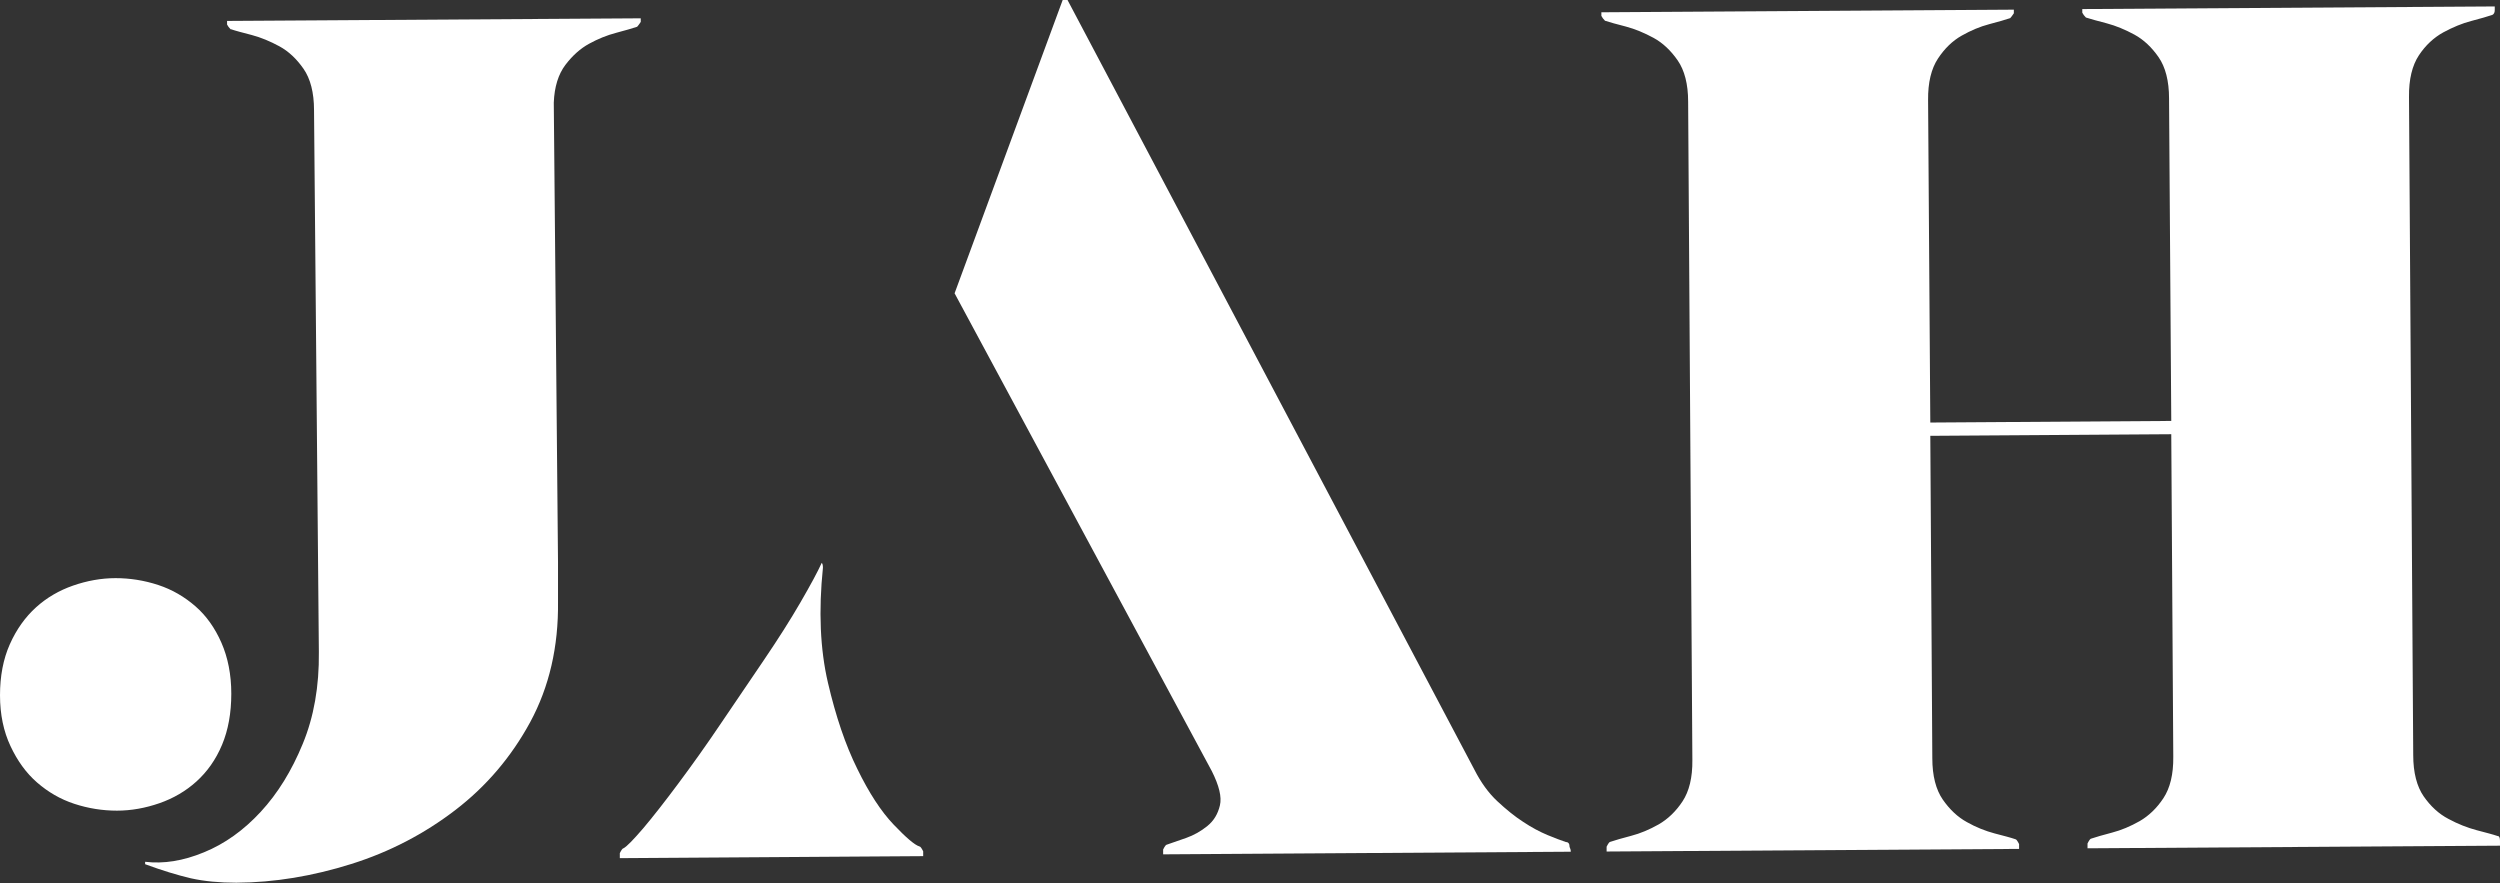 <?xml version="1.0" encoding="UTF-8"?>
<svg id="Calque_2" data-name="Calque 2" xmlns="http://www.w3.org/2000/svg" viewBox="0 0 124.19 43.88">
  <rect x="0" y="0" width="124.19" height="43.88" fill="#333333" stroke="none"/>
  <defs>
    <style>
      .cls-1 {
        fill: #fff;
      }
    </style>
  </defs>
  <g id="Calque_1-2" data-name="Calque 1">
    <g>
      <path class="cls-1" d="m0,34.54c0-.95.16-1.8.49-2.54.33-.74.77-1.35,1.3-1.83s1.15-.84,1.84-1.08c.69-.24,1.4-.37,2.11-.37s1.42.11,2.12.34c.7.23,1.31.59,1.85,1.06.54.47.97,1.08,1.29,1.81.32.73.49,1.58.49,2.53,0,.95-.15,1.8-.46,2.54-.31.74-.74,1.34-1.27,1.82-.53.48-1.15.84-1.84,1.08-.69.24-1.4.37-2.11.37s-1.42-.11-2.12-.34c-.7-.23-1.31-.59-1.85-1.06-.54-.47-.98-1.08-1.32-1.81C.18,36.34,0,35.49,0,34.54ZM11.46,1.46c-.08-.08-.14-.16-.18-.24,0-.04,0-.1,0-.18l20.55-.13c0,.08,0,.14,0,.18-.08.12-.14.2-.18.24-.24.08-.59.18-1.04.3-.46.12-.9.3-1.34.54-.44.24-.83.59-1.18,1.05-.35.46-.55,1.09-.58,1.88l.21,22.81v1.96c.03,2.26-.44,4.26-1.38,6-.94,1.73-2.18,3.19-3.72,4.37-1.54,1.18-3.26,2.08-5.17,2.68s-3.81.92-5.71.93c-.83,0-1.59-.07-2.26-.22-.68-.16-1.43-.39-2.27-.7v-.12c.91.11,1.88-.04,2.92-.47,1.03-.42,1.97-1.09,2.82-2.01.85-.92,1.54-2.04,2.09-3.38.55-1.33.82-2.85.8-4.56l-.24-26.92c0-.87-.18-1.56-.52-2.05-.34-.49-.74-.87-1.2-1.12-.46-.25-.92-.44-1.37-.56-.46-.12-.81-.21-1.04-.29Zm16.05,3.59v.36s0-.3,0-.3v-.06Z"/>
      <path class="cls-1" d="m30.79,42.62c0-.08,0-.16,0-.24.08-.16.14-.24.18-.24.16-.08.48-.41.98-.99.49-.58,1.07-1.32,1.74-2.22.67-.9,1.38-1.89,2.12-2.99.75-1.1,1.46-2.15,2.15-3.17.69-1.02,1.29-1.96,1.8-2.84.51-.88.86-1.53,1.06-1.97.04.04.06.12.06.24-.22,2.14-.14,4.05.25,5.72.39,1.67.87,3.09,1.46,4.28.58,1.19,1.18,2.11,1.8,2.76.62.65,1.05,1.02,1.29,1.09.04,0,.1.08.18.24,0,.08,0,.16,0,.24l-15.07.1ZM53.03,0l20.21,38.23c.32.63.7,1.16,1.14,1.57.44.41.87.76,1.29,1.03.42.28.82.49,1.2.65.38.16.69.27.92.35.12,0,.18.08.18.24.04.08.06.16.06.24l-20.25.13c0-.08,0-.16,0-.24.08-.16.14-.24.18-.24.24-.08.55-.19.95-.33.4-.14.75-.34,1.07-.6.32-.26.52-.6.62-1.02.1-.42-.04-.98-.4-1.7l-12.78-23.74L52.79,0h.24Z"/>
      <path class="cls-1" d="m79.81,42.3c0-.08,0-.16,0-.24.08-.16.14-.24.18-.24.24-.08.58-.18,1.04-.3s.91-.31,1.37-.57c.45-.26.85-.64,1.18-1.14.33-.5.5-1.18.49-2.06l-.21-32.7c0-.87-.18-1.56-.52-2.05-.34-.49-.74-.87-1.2-1.12-.46-.25-.92-.44-1.37-.56-.46-.12-.8-.21-1.04-.29-.08-.08-.14-.16-.18-.24,0-.04,0-.1,0-.18l20.49-.13c0,.08,0,.14,0,.18-.08.12-.14.2-.18.24-.24.08-.58.18-1.04.3-.46.12-.91.31-1.37.57-.46.26-.85.64-1.18,1.14-.33.5-.5,1.19-.49,2.06l.11,16.02,11.97-.08-.11-16.02c0-.87-.18-1.56-.52-2.05-.34-.49-.74-.87-1.2-1.12-.46-.25-.92-.44-1.37-.56s-.8-.21-1.04-.29c-.08-.08-.14-.16-.18-.24,0-.04,0-.1,0-.18l20.49-.13c0,.08,0,.14,0,.18,0,.12-.04.2-.12.24-.24.08-.58.18-1.04.3-.46.12-.92.31-1.4.57-.47.26-.88.64-1.21,1.14-.33.5-.5,1.19-.49,2.06l.21,32.7c0,.87.18,1.56.52,2.05.34.49.75.87,1.23,1.12.48.26.95.44,1.4.56s.81.21,1.04.29c.08,0,.12.08.12.24,0,.08,0,.16,0,.24l-20.49.13c0-.08,0-.16,0-.24.08-.16.14-.24.18-.24.24-.08.58-.18,1.04-.3.46-.12.91-.31,1.37-.57.45-.26.85-.64,1.18-1.14.33-.5.5-1.18.49-2.06l-.1-16.02-11.97.08.1,16.02c0,.87.18,1.56.52,2.05.34.49.74.87,1.2,1.12.46.26.92.44,1.37.56.46.12.81.21,1.04.29.04,0,.1.08.18.24,0,.08,0,.16,0,.24l-20.49.13Z"/>
    </g>
  </g>
</svg>
